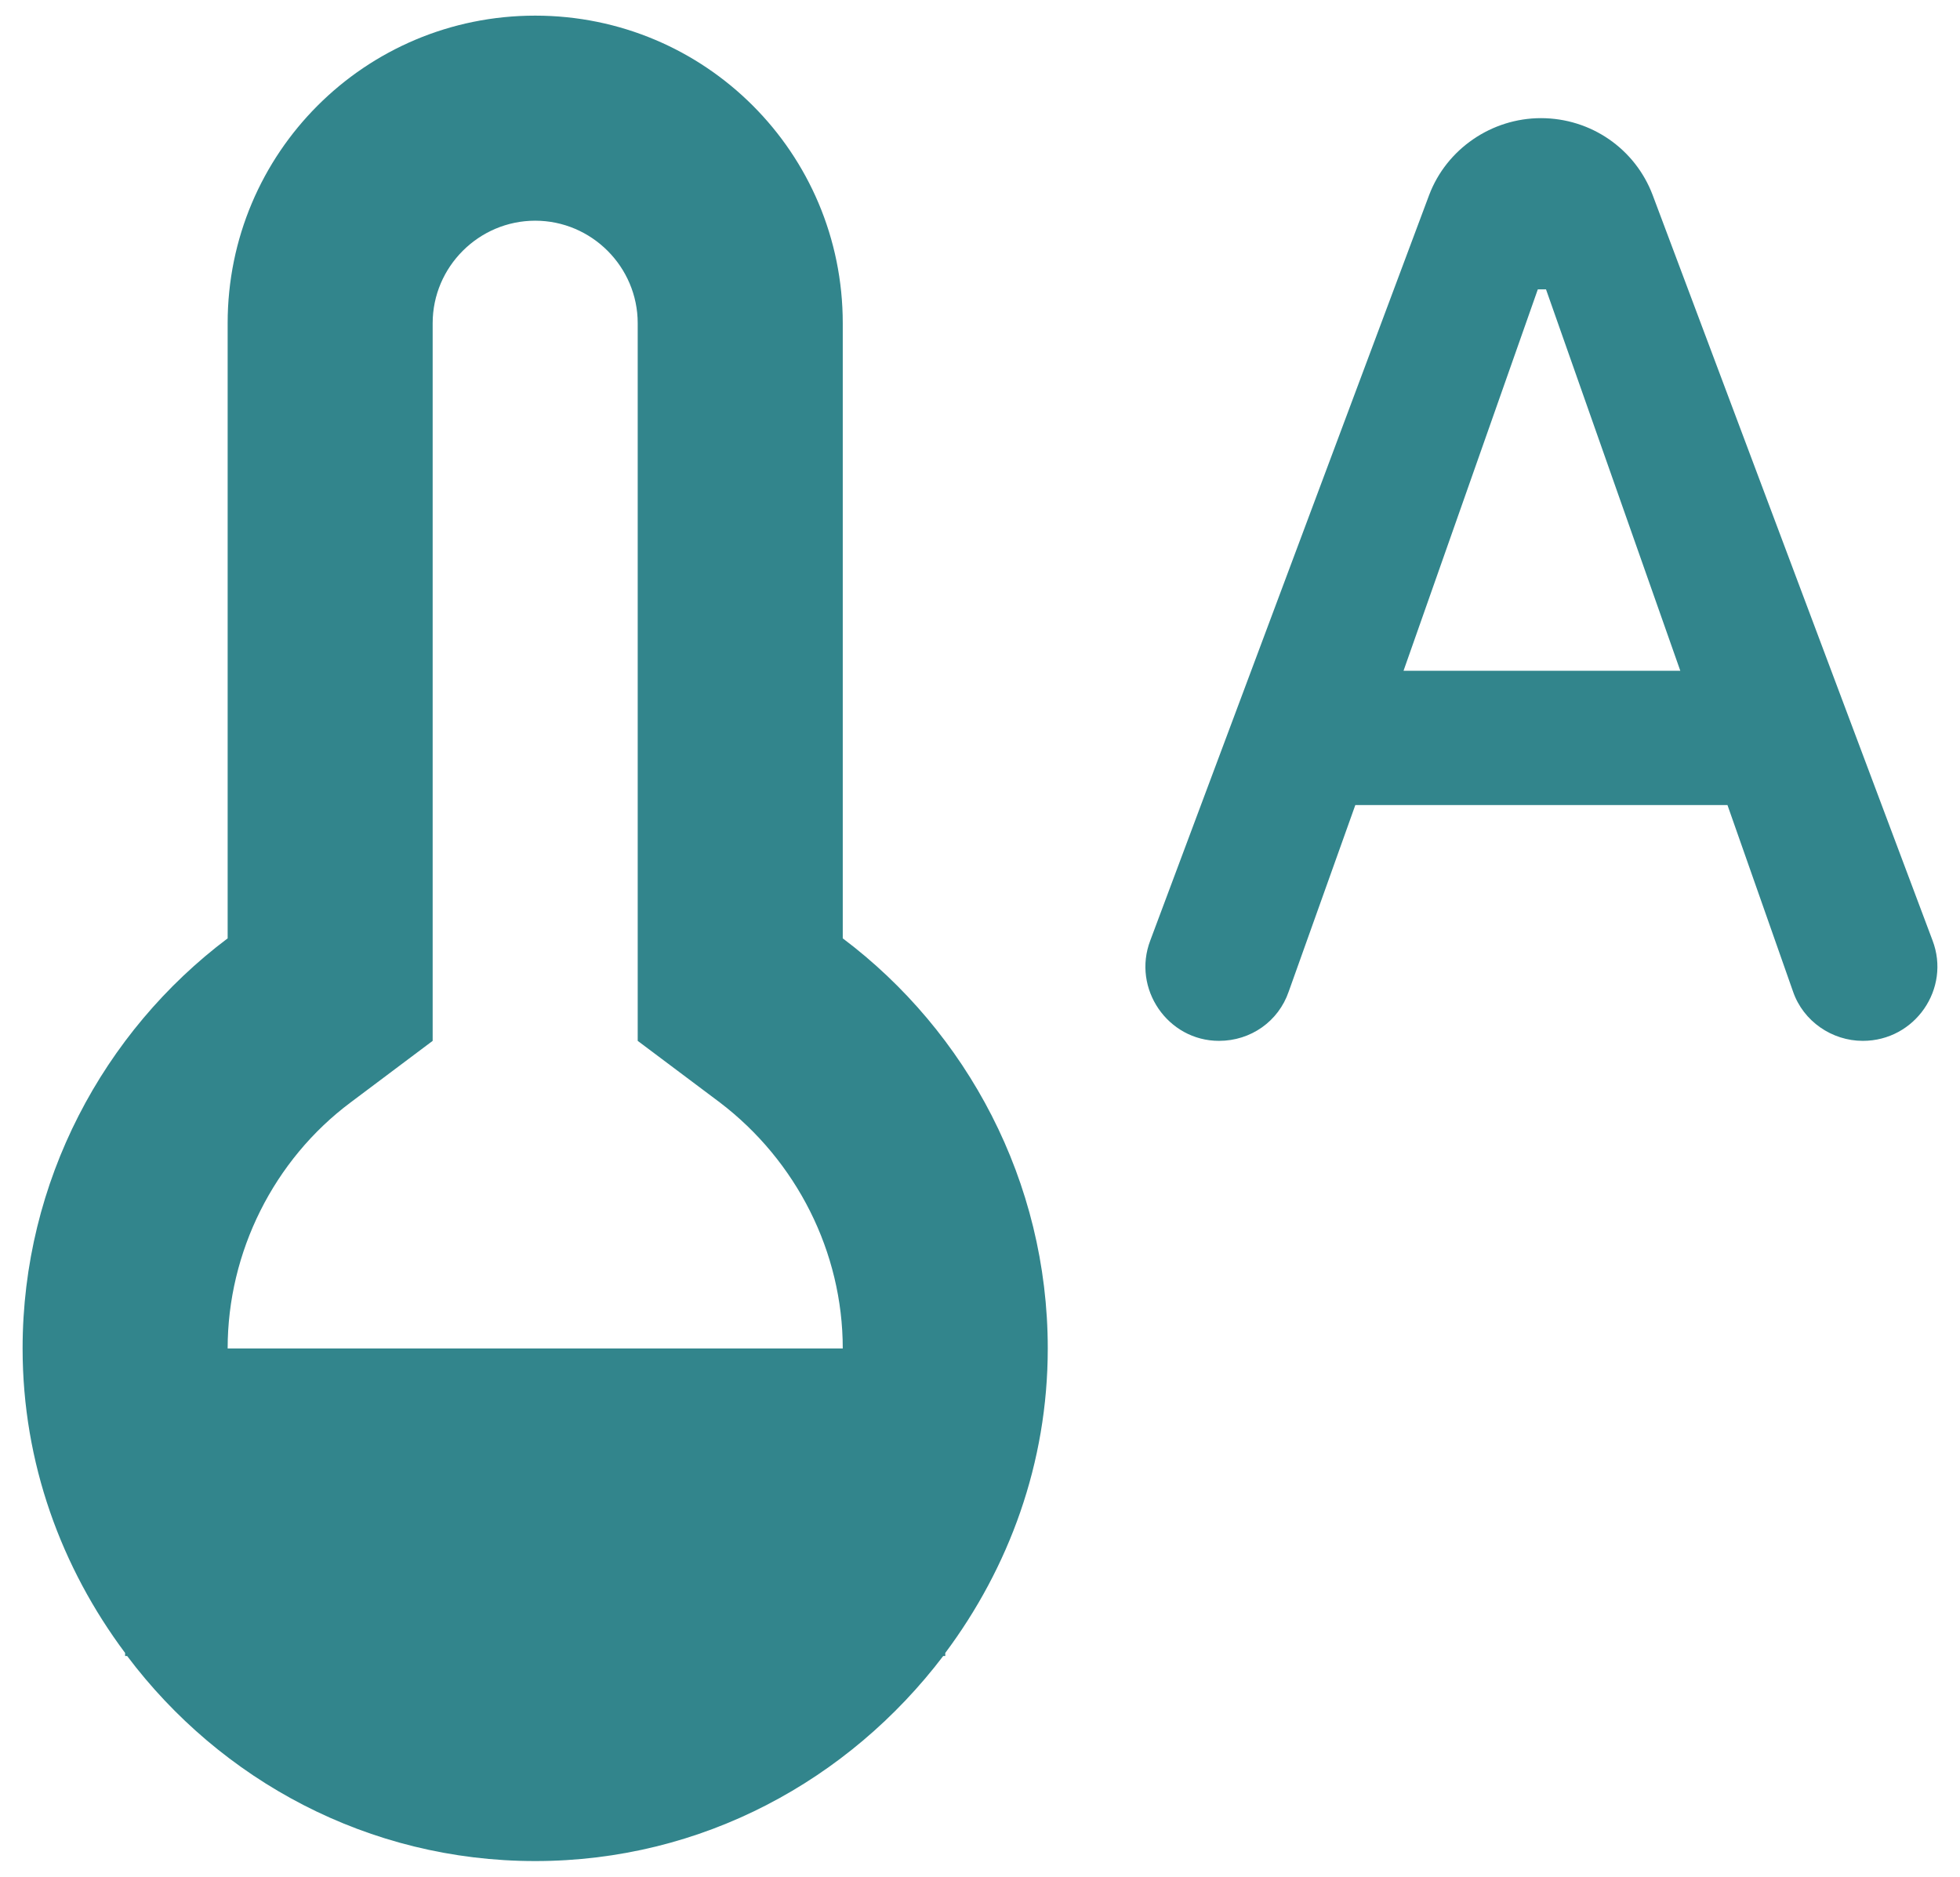<?xml version="1.0" encoding="utf-8"?>
<svg width="47" height="45" viewBox="0 0 47 45" fill="none" xmlns="http://www.w3.org/2000/svg">
  <g clip-path="url(#clip0_5690_7913)">
    <path d="M20.209 22.5V7.75C20.209 3.669 16.915 0.375 12.834 0.375C8.753 0.375 5.459 3.669 5.459 7.75V22.5C2.484 24.737 0.542 28.326 0.542 32.333C0.542 35.087 1.476 37.594 3 39.635V39.708H3.049C5.287 42.683 8.827 44.625 12.834 44.625C16.841 44.625 20.356 42.683 22.618 39.708H22.667V39.635C24.191 37.594 25.125 35.087 25.125 32.333C25.125 28.326 23.183 24.737 20.209 22.5ZM5.459 32.333C5.459 30.023 6.565 27.81 8.409 26.433L10.375 24.958V7.75C10.375 6.398 11.482 5.292 12.834 5.292C14.186 5.292 15.292 6.398 15.292 7.75V24.958L17.259 26.433C19.102 27.835 20.209 30.023 20.209 32.333H5.459ZM36.95 2.833C35.77 2.833 34.688 3.571 34.27 4.677L27.584 22.549C27.141 23.705 28.002 24.958 29.231 24.958C29.993 24.958 30.657 24.491 30.902 23.778L32.5 19.304H41.424L42.997 23.778C43.243 24.491 43.932 24.958 44.669 24.958C45.923 24.958 46.783 23.705 46.341 22.549L39.63 4.677C39.212 3.571 38.154 2.833 36.95 2.833ZM33.656 16.084L36.876 6.939H37.073L40.293 16.084H33.656Z" fill="#32858C" />
  </g>
  <defs>
    <clipPath id="clip0_5690_7913">
      <rect width="47" height="45" fill="white" />
    </clipPath>
  </defs>
</svg>